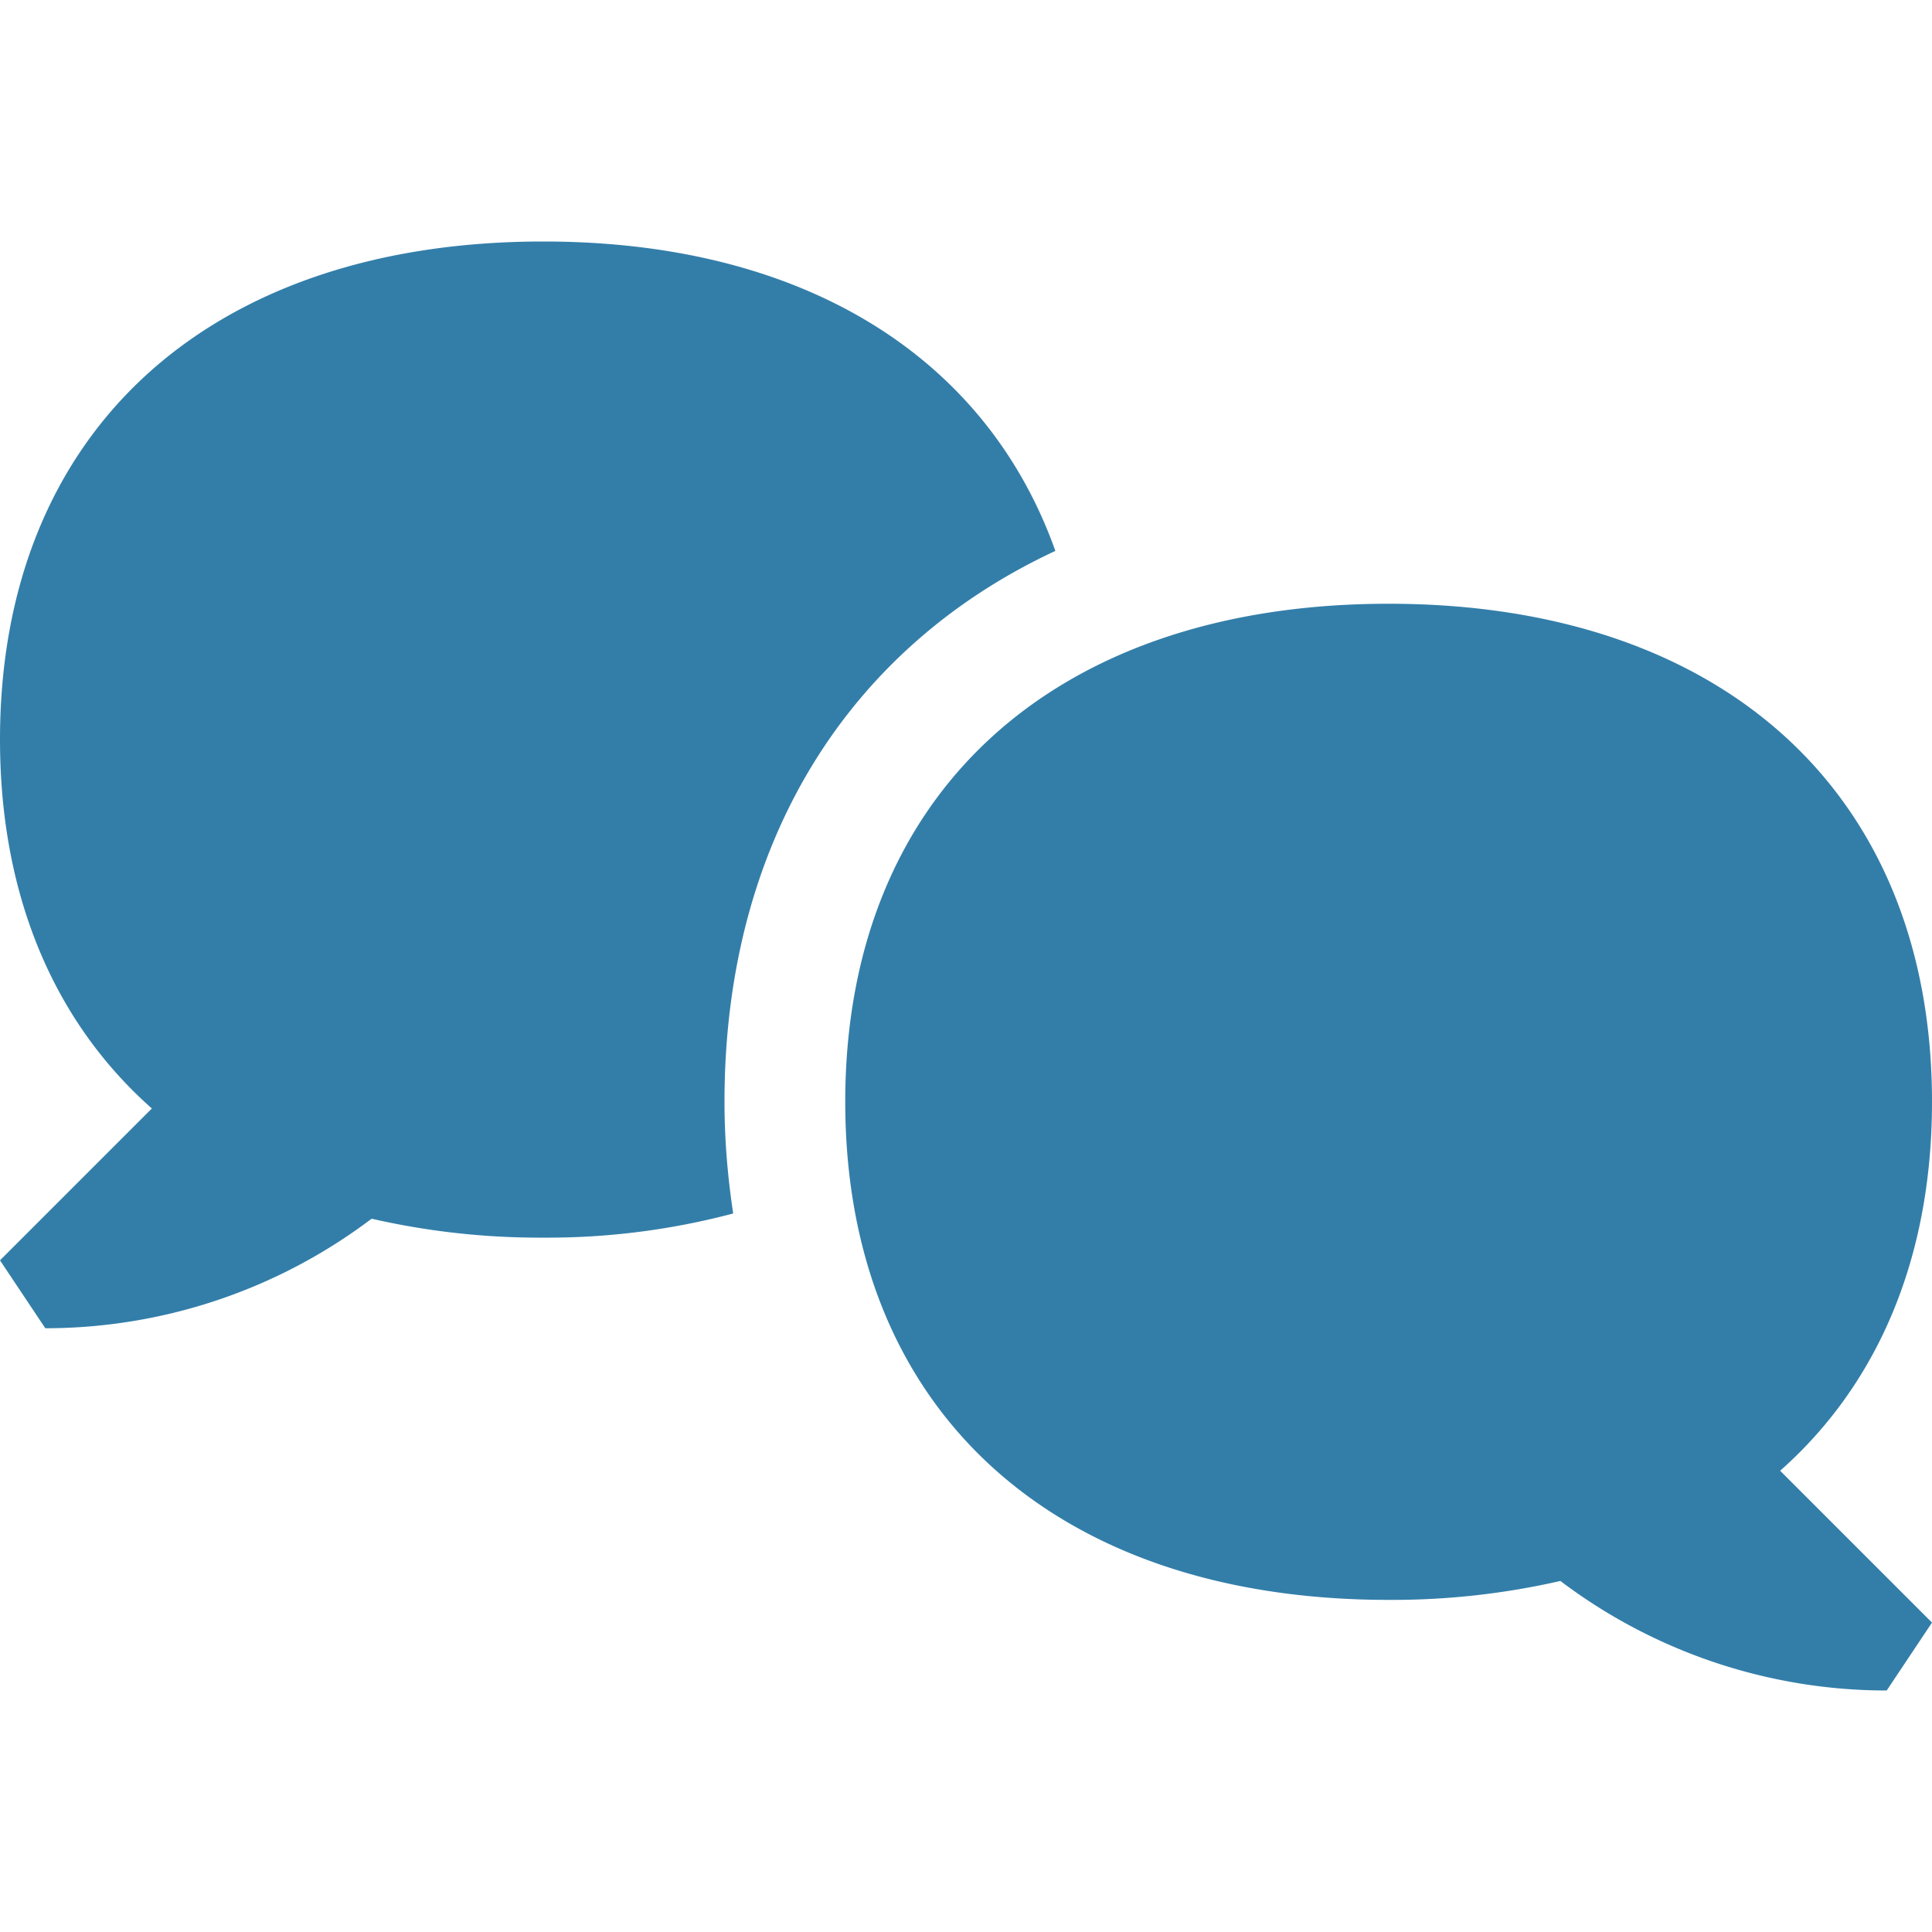 <svg xmlns="http://www.w3.org/2000/svg" viewBox="0 0 20 20" fill="#337ea9"><path d="M7.5 11.406c0 .403.034.785.09 1.156a7.5 7.5 0 0 1-1.965.25 7.8 7.8 0 0 1-1.778-.196A5.6 5.6 0 0 1 .469 13.75L0 13.047l1.572-1.572C.562 10.581 0 9.275 0 7.656 0 4.475 2.153 2.5 5.625 2.5c2.69 0 4.584 1.19 5.3 3.203C8.772 6.706 7.5 8.731 7.5 11.406m12.5 0c0-3.181-2.153-5.156-5.625-5.156S8.75 8.225 8.75 11.406c0 3.182 2.153 5.156 5.625 5.156a7.8 7.8 0 0 0 1.778-.196 5.6 5.6 0 0 0 3.378 1.134l.469-.703-1.572-1.572c1.01-.894 1.572-2.2 1.572-3.819" fill="#337ea9"></path></svg>
